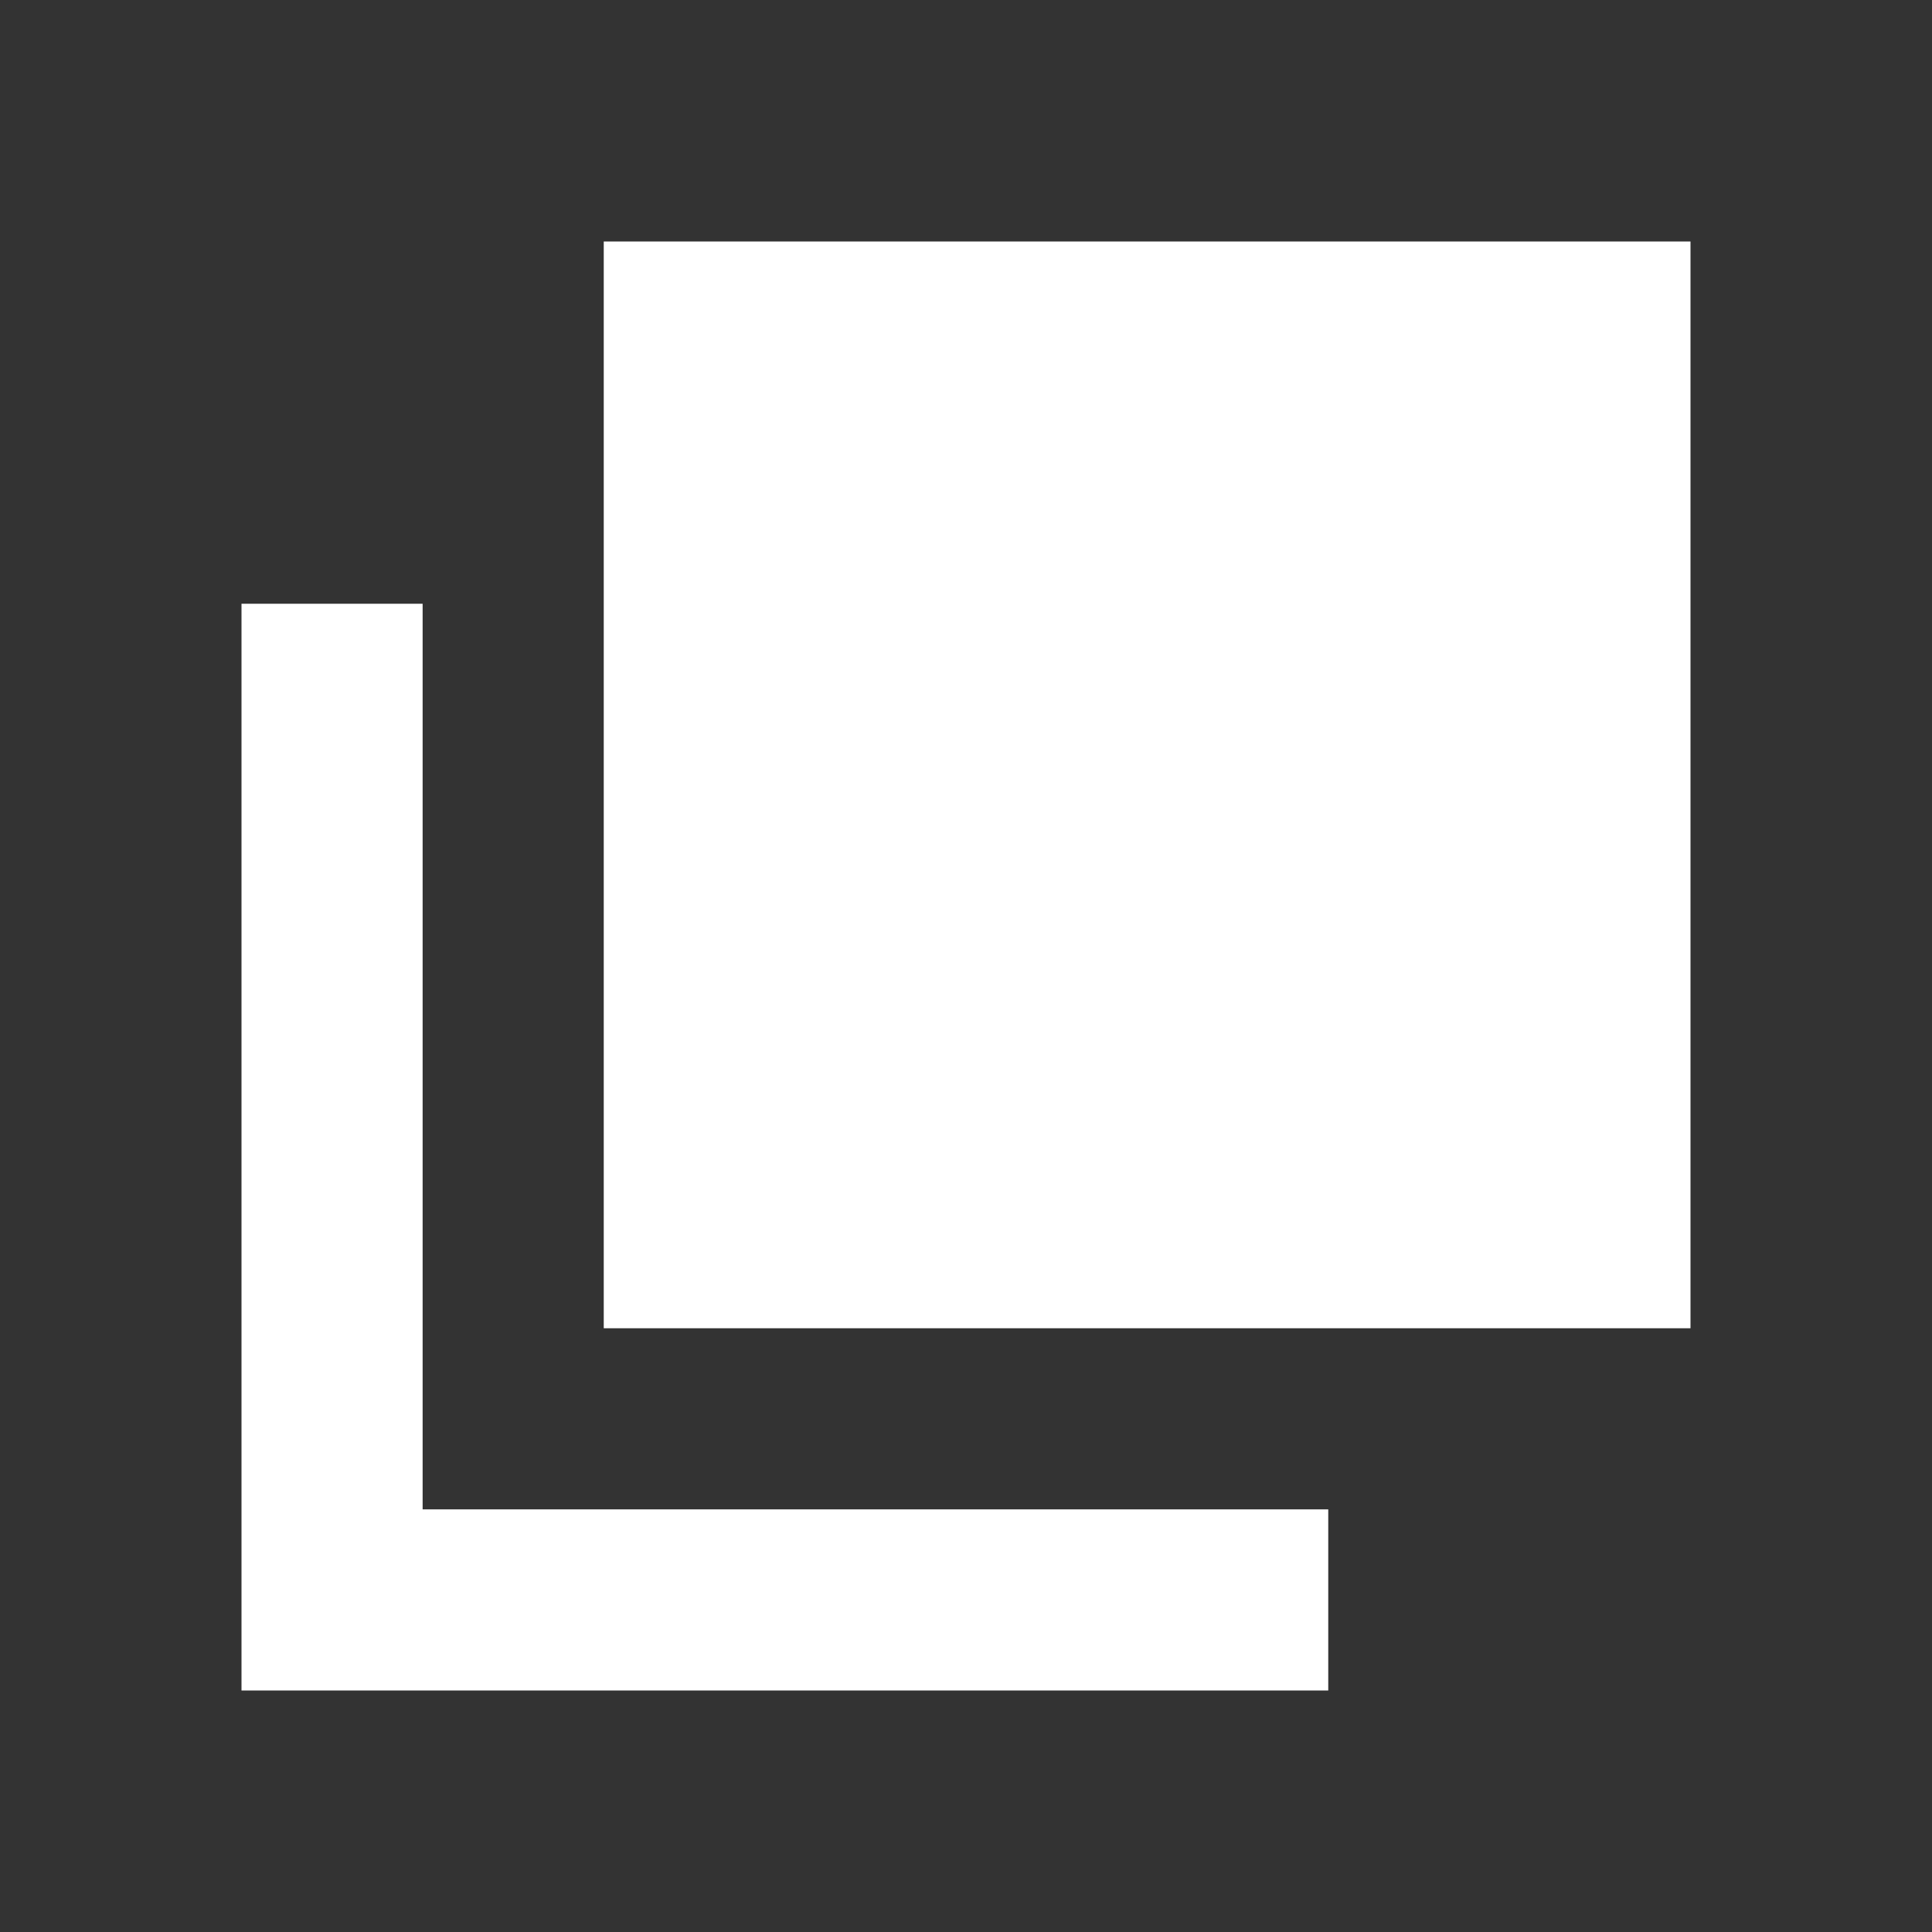 <svg width="16" height="16" viewBox="0 0 16 16" fill="none" xmlns="http://www.w3.org/2000/svg">
<rect x="0" y="0" width="16" height="16" fill="#333333" stroke="none"/>
<path d="M3.5 12.5H11V14H2V5H3.5V12.5ZM14 2V11H5V2H14Z" fill="white"/>
</svg>
